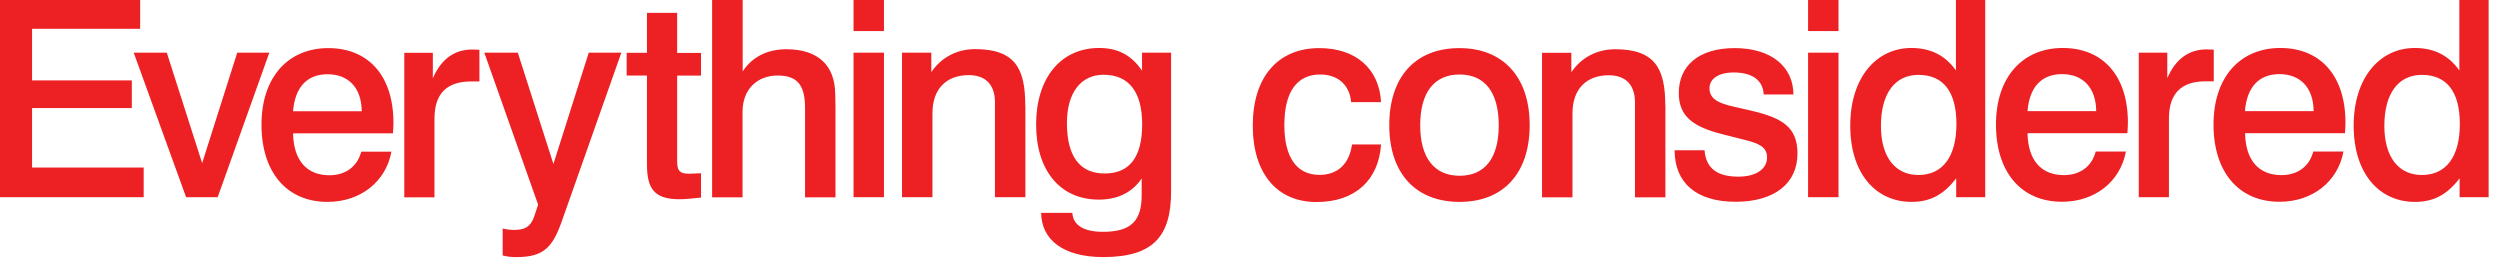 <svg width="198" height="21" viewBox="0 0 198 21" fill="none" xmlns="http://www.w3.org/2000/svg">
<path d="M191.81 5.93C193.77 5.93 194.82 7.25 194.82 9.82C194.82 12.39 193.75 13.86 191.81 13.86C189.98 13.86 188.84 12.45 188.84 9.97C188.84 7.36 189.98 5.93 191.81 5.93ZM194.78 0V5.58C193.94 4.39 192.78 3.8 191.25 3.8C188.48 3.8 186.41 6.15 186.41 9.95C186.41 13.75 188.43 15.99 191.27 15.99C192.76 15.99 193.83 15.4 194.8 14.12V15.62H197.1V0L194.78 0ZM185.72 10.56C185.74 10.26 185.76 9.97 185.76 9.71C185.76 5.95 183.74 3.8 180.6 3.8C177.46 3.8 175.31 6.06 175.31 9.86C175.31 13.66 177.33 15.98 180.54 15.98C183.16 15.98 185.17 14.37 185.6 12H183.21C182.91 13.17 181.98 13.87 180.69 13.87C178.9 13.87 177.85 12.7 177.81 10.55H185.73L185.72 10.56ZM183.25 8.8H177.8C177.95 6.91 178.9 5.87 180.53 5.87C182.16 5.87 183.22 6.91 183.24 8.8M175.33 3.93C175.03 3.93 174.84 3.91 174.79 3.91C173.37 3.91 172.32 4.65 171.65 6.19V4.17H169.39V15.62H171.78V9.39C171.78 7.41 172.75 6.44 174.68 6.44H175.33V3.94V3.93ZM168.49 10.56C168.51 10.26 168.53 9.97 168.53 9.71C168.53 5.95 166.51 3.8 163.37 3.8C160.23 3.8 158.08 6.06 158.08 9.86C158.08 13.66 160.1 15.98 163.31 15.98C165.93 15.98 167.94 14.37 168.37 12H165.98C165.68 13.17 164.75 13.87 163.46 13.87C161.67 13.87 160.62 12.7 160.58 10.55H168.5L168.49 10.56ZM166.02 8.8H160.58C160.73 6.91 161.68 5.87 163.31 5.87C164.94 5.87 166 6.91 166.02 8.8ZM151.94 5.93C153.9 5.93 154.95 7.25 154.95 9.82C154.95 12.39 153.87 13.86 151.94 13.86C150.11 13.86 148.97 12.45 148.97 9.97C148.97 7.36 150.11 5.93 151.94 5.93ZM154.91 0V5.58C154.07 4.39 152.91 3.8 151.38 3.8C148.6 3.8 146.54 6.15 146.54 9.95C146.54 13.75 148.56 15.99 151.4 15.99C152.89 15.99 153.96 15.4 154.93 14.12V15.62H157.23V0L154.91 0ZM143.2 15.62H145.61V4.17H143.2V15.62ZM143.2 2.46H145.61V0H143.2V2.45V2.46ZM142.04 7.5C142.04 5.28 140.28 3.81 137.39 3.81C134.5 3.81 132.96 5.24 132.96 7.37C132.96 9.24 134.12 10.06 136.49 10.65L138.19 11.08C139.31 11.36 139.95 11.64 139.95 12.47C139.95 13.36 139.13 13.99 137.67 13.99C135.99 13.99 135.11 13.32 135 11.9H132.63C132.63 14.48 134.35 15.98 137.45 15.98C140.55 15.98 142.36 14.52 142.36 12.16C142.36 10.05 141.13 9.34 138.72 8.77L137.28 8.44C136.05 8.16 135.39 7.81 135.39 6.98C135.39 6.29 136.04 5.74 137.3 5.74C138.79 5.74 139.62 6.35 139.69 7.48H142.04V7.5ZM131.89 8.35C131.89 5.44 131.09 3.9 127.91 3.9C126.49 3.9 125.24 4.55 124.45 5.72V4.18H122.13V15.63H124.54V8.98C124.54 7.05 125.64 5.96 127.42 5.96C128.75 5.96 129.49 6.72 129.49 8.11V15.63H131.9V8.35H131.89ZM115.6 5.9C117.58 5.9 118.7 7.29 118.7 9.92C118.7 12.55 117.58 13.92 115.6 13.92C113.62 13.92 112.48 12.53 112.48 9.92C112.48 7.31 113.6 5.9 115.6 5.9ZM115.58 3.81C112.12 3.81 110.03 6.07 110.03 9.91C110.03 13.75 112.14 15.99 115.6 15.99C119.06 15.99 121.15 13.73 121.15 9.91C121.15 6.09 119.04 3.81 115.58 3.81ZM109.38 8.09C109.23 5.42 107.36 3.81 104.49 3.81C101.22 3.81 99.22 6.09 99.22 9.94C99.22 13.79 101.18 16 104.26 16C107.34 16 109.19 14.26 109.38 11.44H107.08C106.86 13 105.94 13.85 104.5 13.85C102.71 13.85 101.72 12.48 101.72 9.9C101.72 7.32 102.69 5.9 104.56 5.9C105.96 5.9 106.89 6.72 107.01 8.09H109.38ZM84.5 9.74C84.5 7.33 85.62 5.92 87.4 5.92C89.4 5.92 90.46 7.27 90.46 9.85C90.46 12.43 89.47 13.74 87.49 13.74C85.51 13.74 84.5 12.37 84.5 9.74ZM90.42 14.13V15.45C90.42 17.43 89.65 18.36 87.36 18.36C85.83 18.36 84.99 17.84 84.93 16.86H82.46C82.48 18.99 84.22 20.36 87.37 20.36C91.37 20.36 92.75 18.69 92.75 15.15V4.17H90.45V5.6C89.61 4.36 88.53 3.8 87.05 3.8C84.02 3.8 82.06 6.17 82.06 9.86C82.06 13.55 84 15.81 87.03 15.81C88.54 15.81 89.7 15.22 90.43 14.12M81.2 8.34C81.2 5.43 80.4 3.89 77.22 3.89C75.8 3.89 74.55 4.54 73.76 5.71V4.17H71.44V15.62H73.85V8.97C73.85 7.04 74.95 5.95 76.73 5.95C78.06 5.95 78.8 6.71 78.8 8.1V15.62H81.21V8.34H81.2ZM67.6 15.62H70.01V4.17H67.6V15.62ZM67.6 2.46H70.01V0H67.6V2.45V2.46ZM56.4 0.01V15.63H58.81V8.85C58.81 7.07 59.97 5.98 61.59 5.98C63.21 5.98 63.76 6.81 63.76 8.57V15.63H66.17V8.53C66.17 8.03 66.15 7.68 66.15 7.51C66.15 5.16 64.77 3.9 62.28 3.9C60.75 3.9 59.55 4.53 58.82 5.66V0H56.41L56.4 0.01ZM51.24 1.03V4.18H49.63V5.98H51.24V13.02C51.24 14.95 51.82 15.78 53.82 15.78C54.32 15.78 54.88 15.71 55.52 15.65V13.72L55.05 13.74C54.9 13.74 54.75 13.76 54.58 13.76C53.78 13.76 53.63 13.48 53.63 12.72V5.99H55.52V4.19H53.63V1.02H51.24V1.03ZM38.36 4.18L42.62 16.21L42.3 17.17C42.02 17.97 41.55 18.21 40.71 18.21C40.41 18.21 40.11 18.17 39.81 18.1V20.23C40.18 20.34 40.54 20.36 40.93 20.36C43.06 20.36 43.77 19.58 44.5 17.51L49.21 4.17H46.63L43.83 12.99L41.01 4.17H38.36V4.18ZM37.96 3.94C37.66 3.94 37.46 3.92 37.42 3.92C36 3.92 34.95 4.66 34.28 6.2V4.18H32.02V15.63H34.41V9.4C34.41 7.42 35.38 6.45 37.32 6.45H37.97V3.95L37.96 3.94ZM31.12 10.57C31.14 10.27 31.16 9.98 31.16 9.72C31.16 5.96 29.14 3.81 26 3.81C22.86 3.81 20.71 6.07 20.71 9.87C20.71 13.67 22.73 15.99 25.94 15.99C28.56 15.99 30.57 14.38 31 12.01H28.61C28.31 13.18 27.38 13.88 26.09 13.88C24.3 13.88 23.25 12.71 23.21 10.56H31.13L31.12 10.57ZM28.65 8.81H23.21C23.36 6.92 24.31 5.88 25.94 5.88C27.57 5.88 28.63 6.92 28.65 8.81ZM10.59 4.17L14.74 15.62H17.24L21.33 4.17H18.79L16.01 12.92L13.21 4.17H10.59ZM0 0V15.62H11.38V13.27H2.54V8.56H10.44V6.37H2.54V2.28H11.1V0H0Z" fill="#ED2024"/>
</svg>
